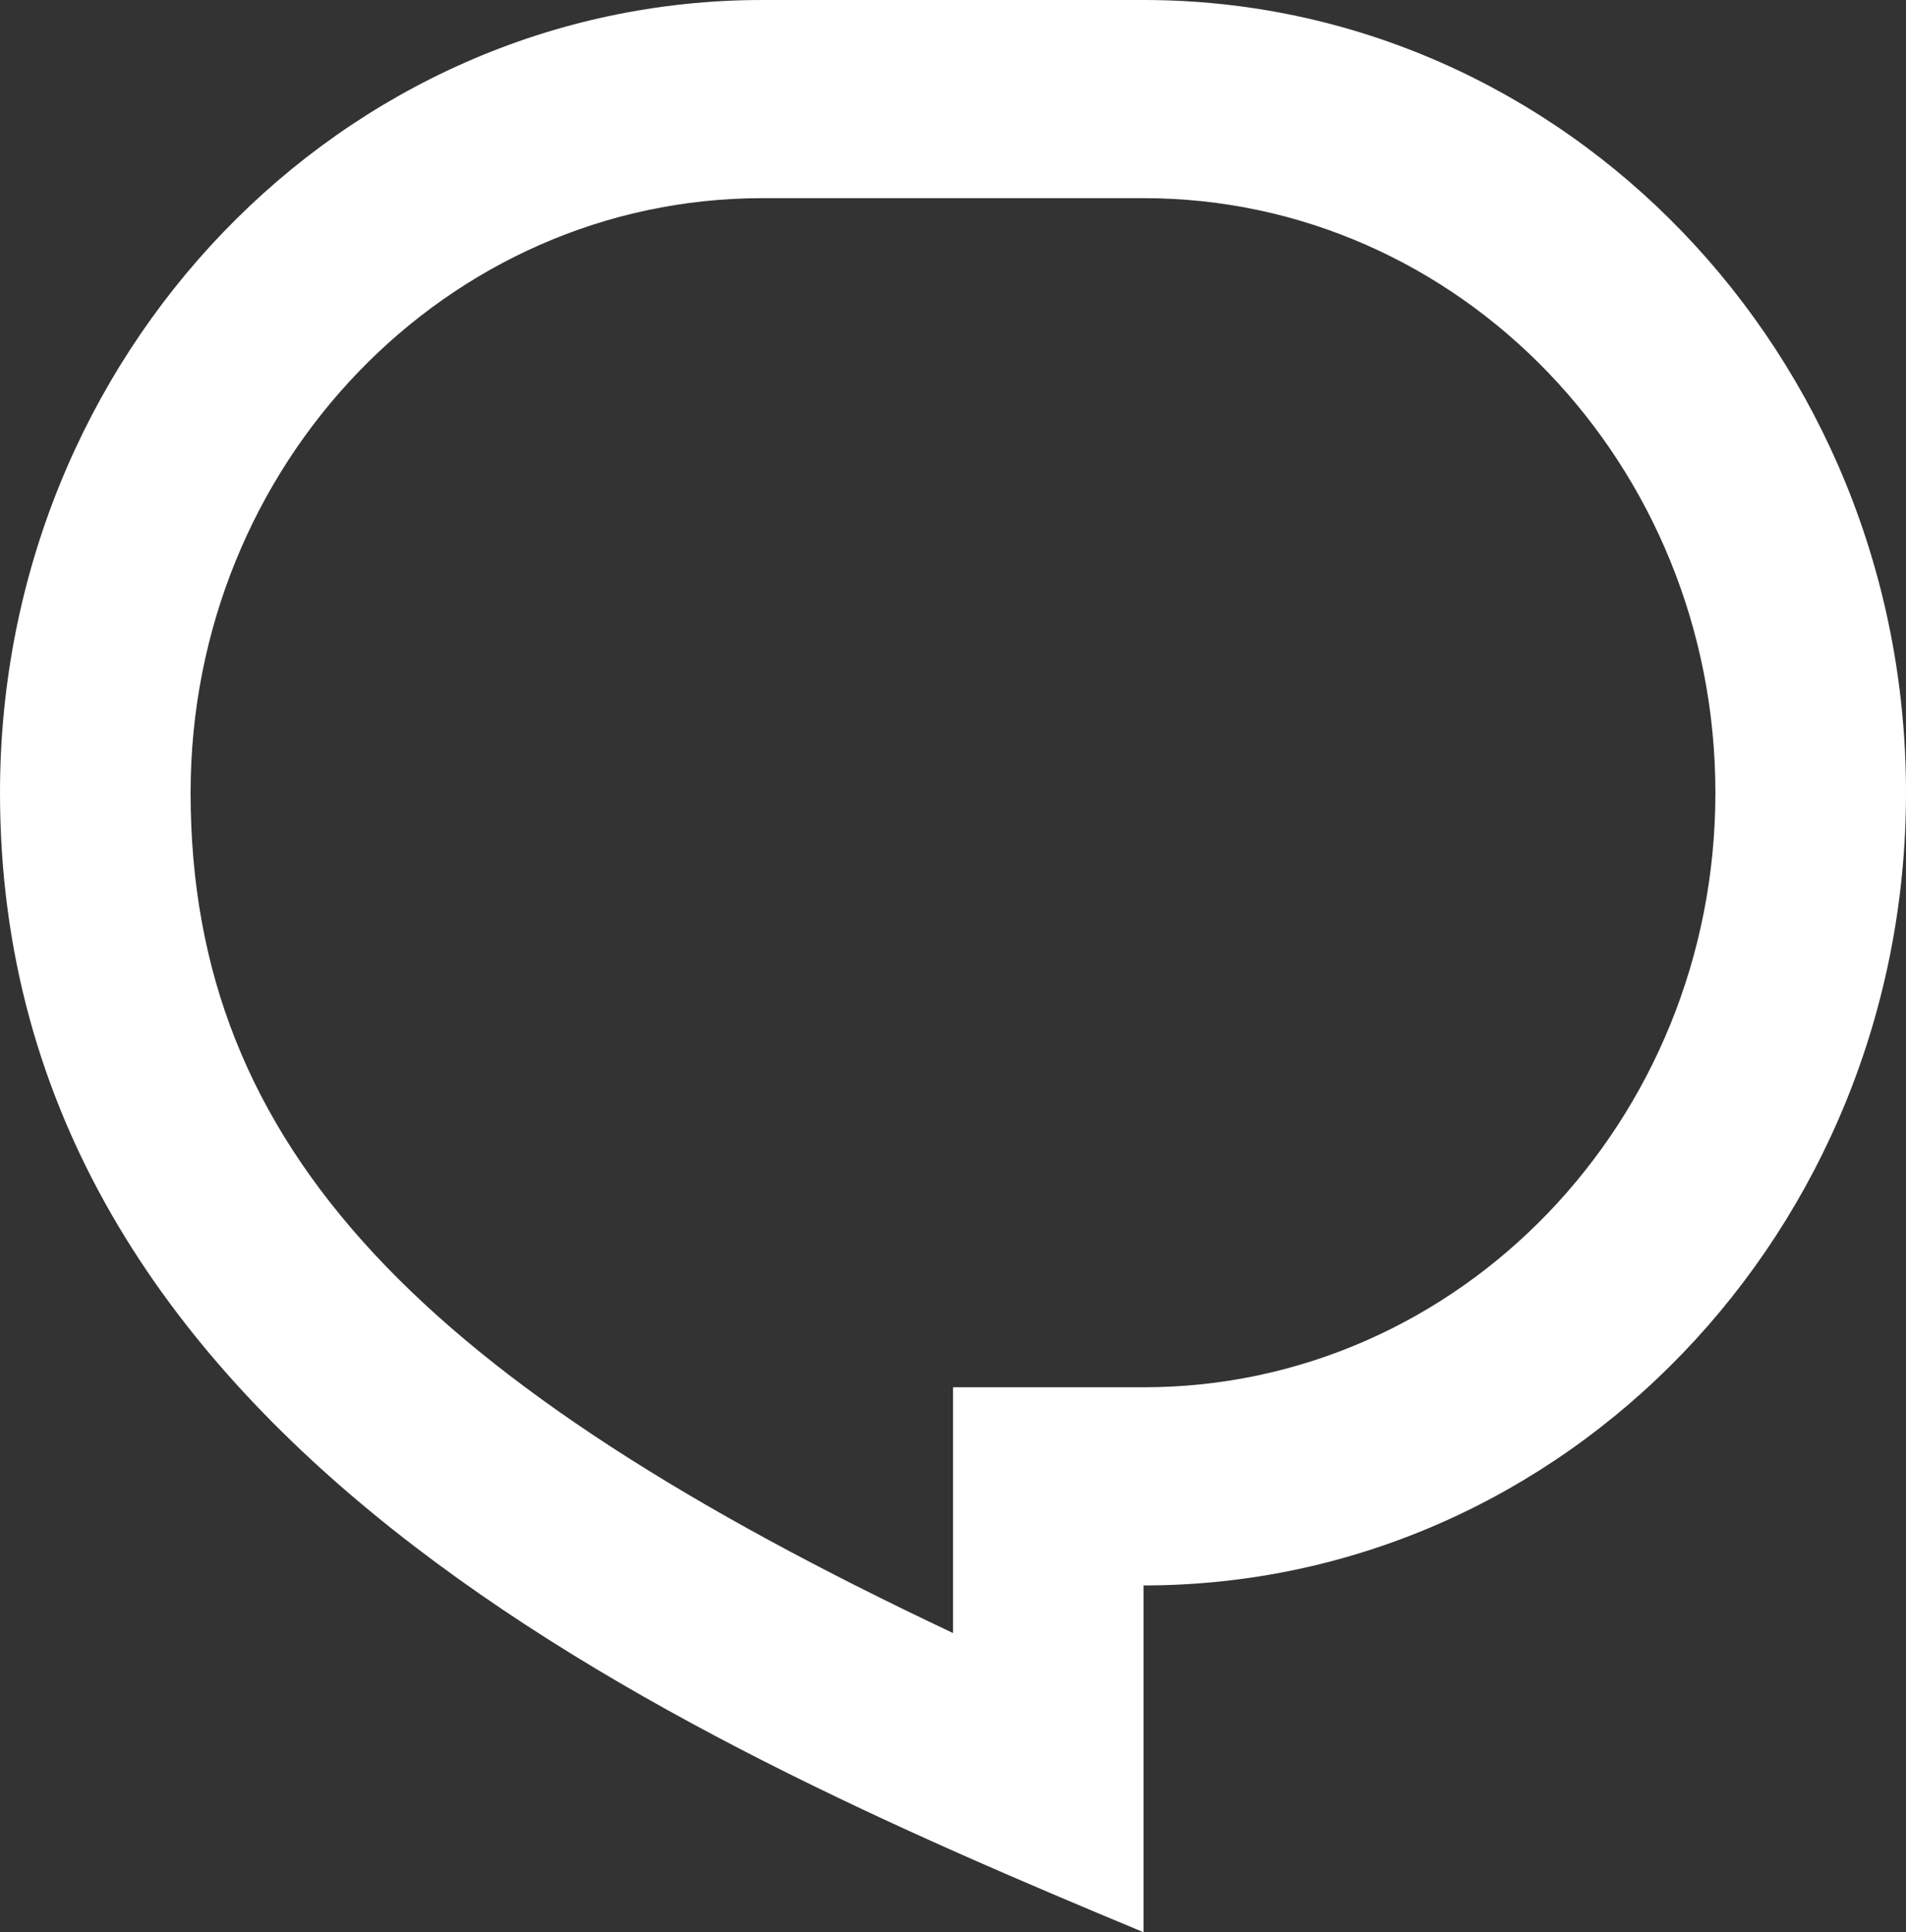 <?xml version="1.0" encoding="UTF-8"?> <svg xmlns="http://www.w3.org/2000/svg" width="75" height="76" viewBox="0 0 75 76" fill="none"><rect x="0" y="0" width="75" height="76" fill="#333333" stroke="none"/> <path fill-rule="evenodd" clip-rule="evenodd" d="M30 0H45C61.569 0 75 13.958 75 31.181C75 48.401 61.569 62.359 45 62.359V76C26.25 68.207 0 56.514 0 31.181C0 13.958 13.431 0 30 0ZM37.5 54.565H45C57.427 54.565 67.5 44.094 67.5 31.181C67.5 18.265 57.427 7.794 45 7.794H30C17.573 7.794 7.5 18.265 7.5 31.181C7.5 45.248 16.733 54.431 37.5 64.231V54.565Z" fill="white"></path> </svg> 
